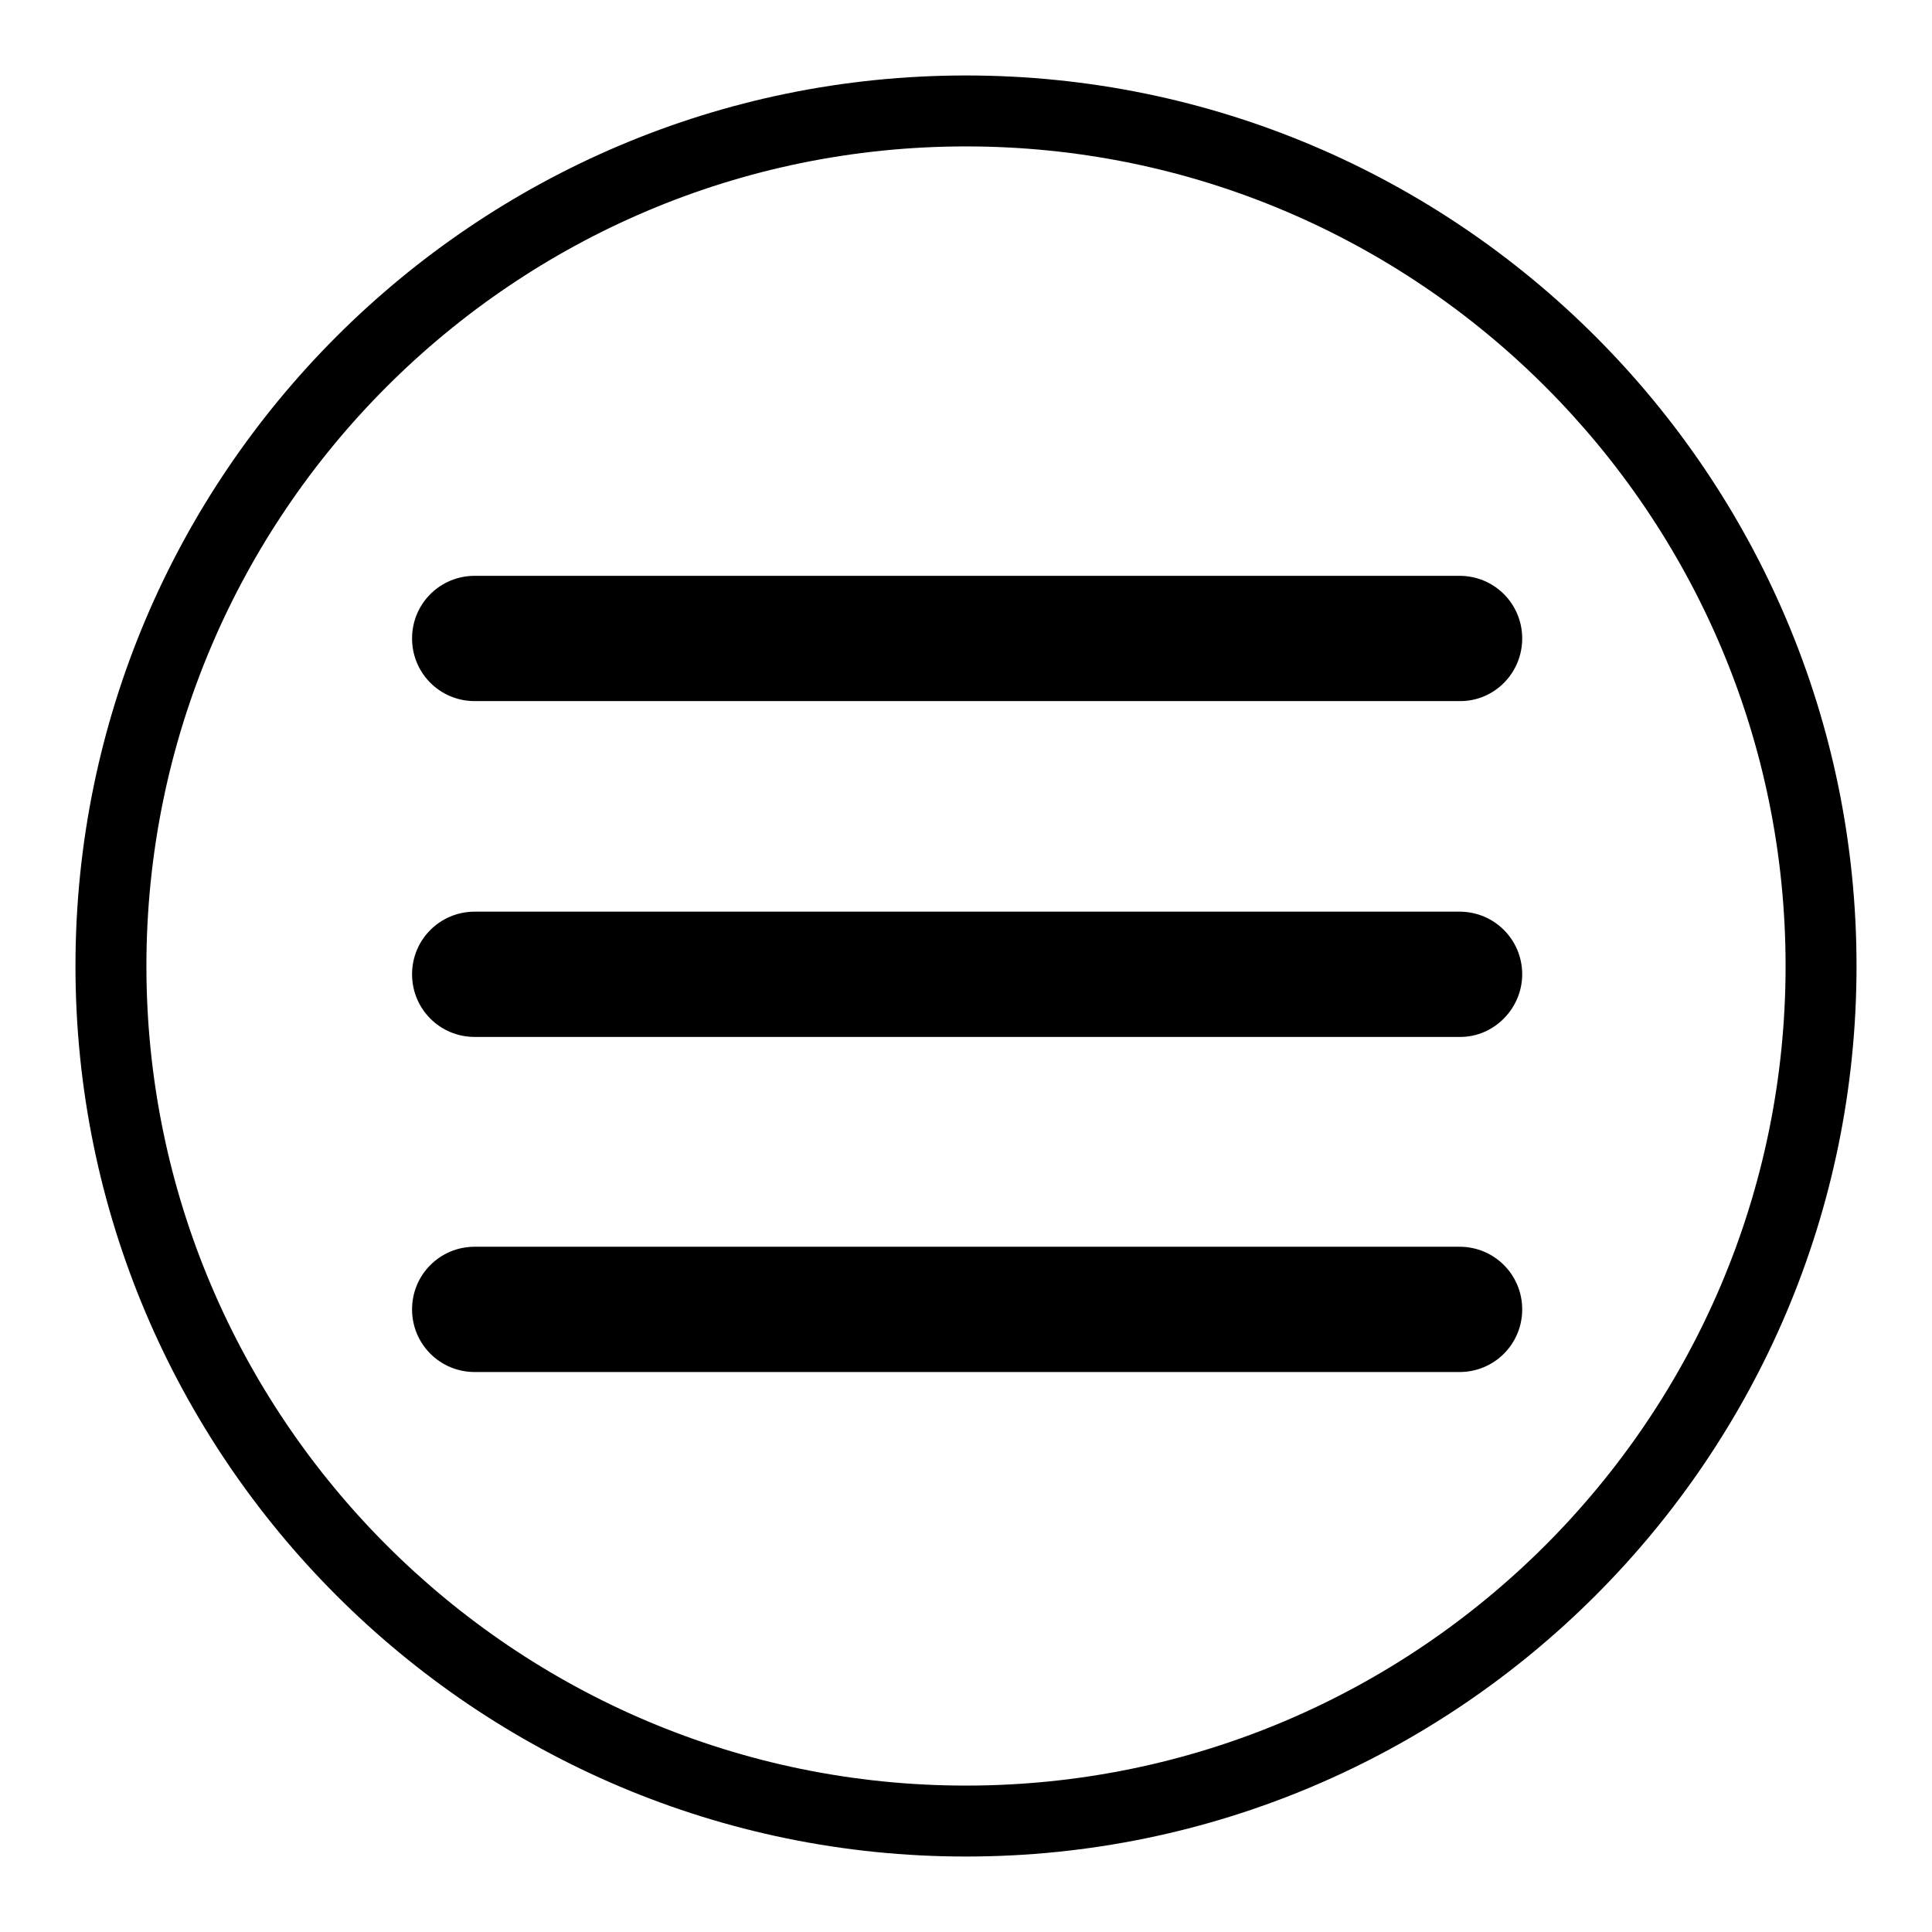 <?xml version="1.0" encoding="utf-8"?>
<!-- Svg Vector Icons : http://www.onlinewebfonts.com/icon -->
<!DOCTYPE svg PUBLIC "-//W3C//DTD SVG 1.1//EN" "http://www.w3.org/Graphics/SVG/1.1/DTD/svg11.dtd">
<svg version="1.1" xmlns="http://www.w3.org/2000/svg" xmlns:xlink="http://www.w3.org/1999/xlink" x="0px" y="0px" viewBox="0 0 256 256" enable-background="new 0 0 256 256" xml:space="preserve">
<g><g><path fill="#000000" d="M246,128c0-65.1-52.9-118-118-118C62.9,10,10,62.9,10,128c0,65.1,52.9,118,118,118C193.1,246,246,193.1,246,128z M236.6,128c0,59.9-48.7,108.6-108.6,108.6S19.4,187.9,19.4,128S68.1,19.4,128,19.4S236.6,68.1,236.6,128z"/><path fill="#000000" d="M193.5,137.4H62.9c-4.6,0-8.3-3.7-8.3-8.3c0-4.6,3.7-8.3,8.3-8.3h130.5c4.6,0,8.3,3.7,8.3,8.3C201.7,133.6,198,137.4,193.5,137.4z M193.5,92.9H62.9c-4.6,0-8.3-3.7-8.3-8.3s3.7-8.3,8.3-8.3h130.5c4.6,0,8.3,3.7,8.3,8.3S198,92.9,193.5,92.9z M62.9,165.2h130.5c4.6,0,8.3,3.7,8.3,8.3s-3.7,8.3-8.3,8.3H62.9c-4.6,0-8.3-3.7-8.3-8.3C54.6,168.9,58.3,165.2,62.9,165.2z"/></g></g>
</svg>